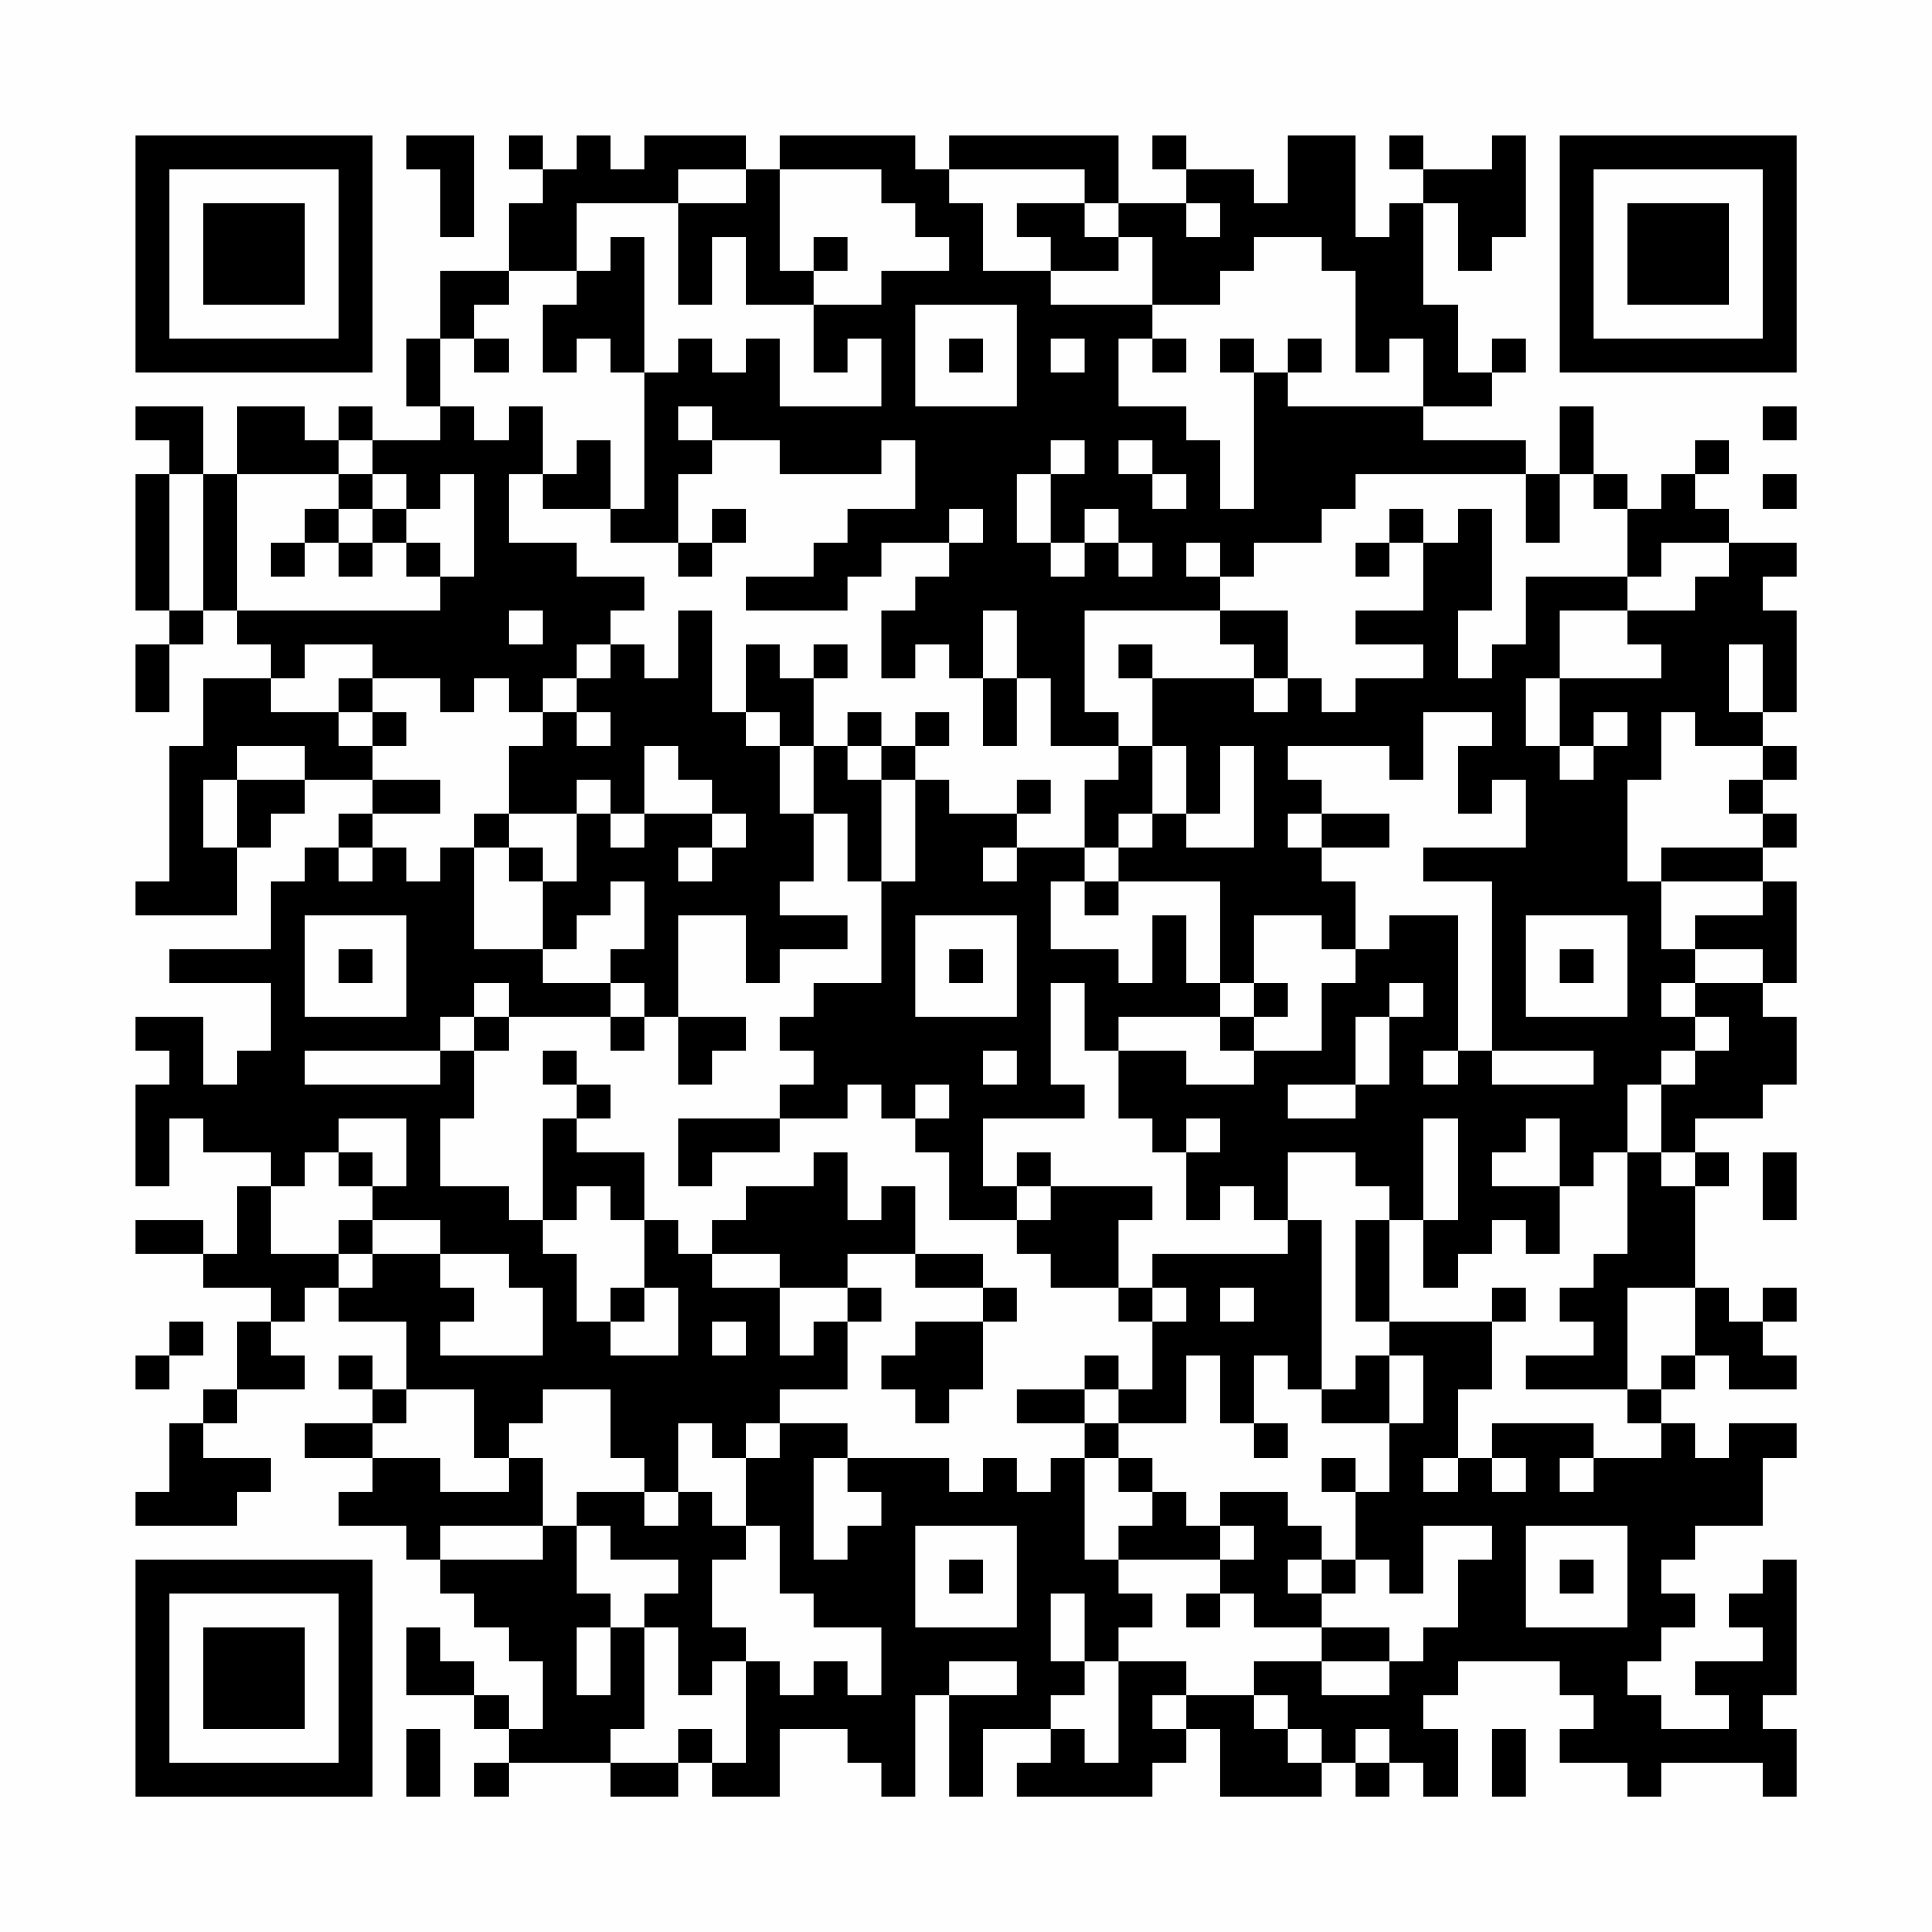 <?xml version="1.0" encoding="UTF-8"?>
<svg xmlns="http://www.w3.org/2000/svg" version="1.1" width="200" height="200" viewBox="0 0 200 200"><rect x="0" y="0" width="200" height="200" fill="#fefefe"/><g transform="scale(3.509)"><g transform="translate(4,4)"><path fill-rule="evenodd" d="M8 0L8 1L9 1L9 3L10 3L10 0ZM11 0L11 1L12 1L12 2L11 2L11 4L9 4L9 6L8 6L8 8L9 8L9 9L7 9L7 8L6 8L6 9L5 9L5 8L3 8L3 10L2 10L2 8L0 8L0 9L1 9L1 10L0 10L0 14L1 14L1 15L0 15L0 17L1 17L1 15L2 15L2 14L3 14L3 15L4 15L4 16L2 16L2 18L1 18L1 22L0 22L0 23L3 23L3 21L4 21L4 20L5 20L5 19L7 19L7 20L6 20L6 21L5 21L5 22L4 22L4 24L1 24L1 25L4 25L4 27L3 27L3 28L2 28L2 26L0 26L0 27L1 27L1 28L0 28L0 31L1 31L1 29L2 29L2 30L4 30L4 31L3 31L3 33L2 33L2 32L0 32L0 33L2 33L2 34L4 34L4 35L3 35L3 37L2 37L2 38L1 38L1 40L0 40L0 41L3 41L3 40L4 40L4 39L2 39L2 38L3 38L3 37L5 37L5 36L4 36L4 35L5 35L5 34L6 34L6 35L8 35L8 37L7 37L7 36L6 36L6 37L7 37L7 38L5 38L5 39L7 39L7 40L6 40L6 41L8 41L8 42L9 42L9 43L10 43L10 44L11 44L11 45L12 45L12 47L11 47L11 46L10 46L10 45L9 45L9 44L8 44L8 46L10 46L10 47L11 47L11 48L10 48L10 49L11 49L11 48L14 48L14 49L16 49L16 48L17 48L17 49L19 49L19 47L21 47L21 48L22 48L22 49L23 49L23 46L24 46L24 49L25 49L25 47L27 47L27 48L26 48L26 49L30 49L30 48L31 48L31 47L32 47L32 49L35 49L35 48L36 48L36 49L37 49L37 48L38 48L38 49L39 49L39 47L38 47L38 46L39 46L39 45L42 45L42 46L43 46L43 47L42 47L42 48L44 48L44 49L45 49L45 48L48 48L48 49L49 49L49 47L48 47L48 46L49 46L49 42L48 42L48 43L47 43L47 44L48 44L48 45L46 45L46 46L47 46L47 47L45 47L45 46L44 46L44 45L45 45L45 44L46 44L46 43L45 43L45 42L46 42L46 41L48 41L48 39L49 39L49 38L47 38L47 39L46 39L46 38L45 38L45 37L46 37L46 36L47 36L47 37L49 37L49 36L48 36L48 35L49 35L49 34L48 34L48 35L47 35L47 34L46 34L46 31L47 31L47 30L46 30L46 29L48 29L48 28L49 28L49 26L48 26L48 25L49 25L49 22L48 22L48 21L49 21L49 20L48 20L48 19L49 19L49 18L48 18L48 17L49 17L49 14L48 14L48 13L49 13L49 12L47 12L47 11L46 11L46 10L47 10L47 9L46 9L46 10L45 10L45 11L44 11L44 10L43 10L43 8L42 8L42 10L41 10L41 9L38 9L38 8L40 8L40 7L41 7L41 6L40 6L40 7L39 7L39 5L38 5L38 2L39 2L39 4L40 4L40 3L41 3L41 0L40 0L40 1L38 1L38 0L37 0L37 1L38 1L38 2L37 2L37 3L36 3L36 0L34 0L34 2L33 2L33 1L31 1L31 0L30 0L30 1L31 1L31 2L29 2L29 0L24 0L24 1L23 1L23 0L19 0L19 1L18 1L18 0L15 0L15 1L14 1L14 0L13 0L13 1L12 1L12 0ZM16 1L16 2L13 2L13 4L11 4L11 5L10 5L10 6L9 6L9 8L10 8L10 9L11 9L11 8L12 8L12 10L11 10L11 12L13 12L13 13L15 13L15 14L14 14L14 15L13 15L13 16L12 16L12 17L11 17L11 16L10 16L10 17L9 17L9 16L7 16L7 15L5 15L5 16L4 16L4 17L6 17L6 18L7 18L7 19L9 19L9 20L7 20L7 21L6 21L6 22L7 22L7 21L8 21L8 22L9 22L9 21L10 21L10 24L12 24L12 25L14 25L14 26L11 26L11 25L10 25L10 26L9 26L9 27L5 27L5 28L9 28L9 27L10 27L10 29L9 29L9 31L11 31L11 32L12 32L12 33L13 33L13 35L14 35L14 36L16 36L16 34L15 34L15 32L16 32L16 33L17 33L17 34L19 34L19 36L20 36L20 35L21 35L21 37L19 37L19 38L18 38L18 39L17 39L17 38L16 38L16 40L15 40L15 39L14 39L14 37L12 37L12 38L11 38L11 39L10 39L10 37L8 37L8 38L7 38L7 39L9 39L9 40L11 40L11 39L12 39L12 41L9 41L9 42L12 42L12 41L13 41L13 43L14 43L14 44L13 44L13 46L14 46L14 44L15 44L15 47L14 47L14 48L16 48L16 47L17 47L17 48L18 48L18 45L19 45L19 46L20 46L20 45L21 45L21 46L22 46L22 44L20 44L20 43L19 43L19 41L18 41L18 39L19 39L19 38L21 38L21 39L20 39L20 42L21 42L21 41L22 41L22 40L21 40L21 39L24 39L24 40L25 40L25 39L26 39L26 40L27 40L27 39L28 39L28 42L29 42L29 43L30 43L30 44L29 44L29 45L28 45L28 43L27 43L27 45L28 45L28 46L27 46L27 47L28 47L28 48L29 48L29 45L31 45L31 46L30 46L30 47L31 47L31 46L33 46L33 47L34 47L34 48L35 48L35 47L34 47L34 46L33 46L33 45L35 45L35 46L37 46L37 45L38 45L38 44L39 44L39 42L40 42L40 41L38 41L38 43L37 43L37 42L36 42L36 40L37 40L37 38L38 38L38 36L37 36L37 35L40 35L40 37L39 37L39 39L38 39L38 40L39 40L39 39L40 39L40 40L41 40L41 39L40 39L40 38L43 38L43 39L42 39L42 40L43 40L43 39L45 39L45 38L44 38L44 37L45 37L45 36L46 36L46 34L44 34L44 37L41 37L41 36L43 36L43 35L42 35L42 34L43 34L43 33L44 33L44 30L45 30L45 31L46 31L46 30L45 30L45 28L46 28L46 27L47 27L47 26L46 26L46 25L48 25L48 24L46 24L46 23L48 23L48 22L45 22L45 21L48 21L48 20L47 20L47 19L48 19L48 18L46 18L46 17L45 17L45 19L44 19L44 22L45 22L45 24L46 24L46 25L45 25L45 26L46 26L46 27L45 27L45 28L44 28L44 30L43 30L43 31L42 31L42 29L41 29L41 30L40 30L40 31L42 31L42 33L41 33L41 32L40 32L40 33L39 33L39 34L38 34L38 32L39 32L39 29L38 29L38 32L37 32L37 31L36 31L36 30L34 30L34 32L33 32L33 31L32 31L32 32L31 32L31 30L32 30L32 29L31 29L31 30L30 30L30 29L29 29L29 27L31 27L31 28L33 28L33 27L35 27L35 25L36 25L36 24L37 24L37 23L39 23L39 27L38 27L38 28L39 28L39 27L40 27L40 28L43 28L43 27L40 27L40 22L38 22L38 21L41 21L41 19L40 19L40 20L39 20L39 18L40 18L40 17L38 17L38 19L37 19L37 18L34 18L34 19L35 19L35 20L34 20L34 21L35 21L35 22L36 22L36 24L35 24L35 23L33 23L33 25L32 25L32 22L29 22L29 21L30 21L30 20L31 20L31 21L33 21L33 18L32 18L32 20L31 20L31 18L30 18L30 16L33 16L33 17L34 17L34 16L35 16L35 17L36 17L36 16L38 16L38 15L36 15L36 14L38 14L38 12L39 12L39 11L40 11L40 14L39 14L39 16L40 16L40 15L41 15L41 13L44 13L44 14L42 14L42 16L41 16L41 18L42 18L42 19L43 19L43 18L44 18L44 17L43 17L43 18L42 18L42 16L45 16L45 15L44 15L44 14L46 14L46 13L47 13L47 12L45 12L45 13L44 13L44 11L43 11L43 10L42 10L42 12L41 12L41 10L36 10L36 11L35 11L35 12L33 12L33 13L32 13L32 12L31 12L31 13L32 13L32 14L28 14L28 17L29 17L29 18L27 18L27 16L26 16L26 14L25 14L25 16L24 16L24 15L23 15L23 16L22 16L22 14L23 14L23 13L24 13L24 12L25 12L25 11L24 11L24 12L22 12L22 13L21 13L21 14L18 14L18 13L20 13L20 12L21 12L21 11L23 11L23 9L22 9L22 10L19 10L19 9L17 9L17 8L16 8L16 9L17 9L17 10L16 10L16 12L14 12L14 11L15 11L15 7L16 7L16 6L17 6L17 7L18 7L18 6L19 6L19 8L22 8L22 6L21 6L21 7L20 7L20 5L22 5L22 4L24 4L24 3L23 3L23 2L22 2L22 1L19 1L19 4L20 4L20 5L18 5L18 3L17 3L17 5L16 5L16 2L18 2L18 1ZM24 1L24 2L25 2L25 4L27 4L27 5L30 5L30 6L29 6L29 8L31 8L31 9L32 9L32 11L33 11L33 7L34 7L34 8L38 8L38 6L37 6L37 7L36 7L36 4L35 4L35 3L33 3L33 4L32 4L32 5L30 5L30 3L29 3L29 2L28 2L28 1ZM26 2L26 3L27 3L27 4L29 4L29 3L28 3L28 2ZM31 2L31 3L32 3L32 2ZM14 3L14 4L13 4L13 5L12 5L12 7L13 7L13 6L14 6L14 7L15 7L15 3ZM20 3L20 4L21 4L21 3ZM23 5L23 8L26 8L26 5ZM10 6L10 7L11 7L11 6ZM24 6L24 7L25 7L25 6ZM27 6L27 7L28 7L28 6ZM30 6L30 7L31 7L31 6ZM32 6L32 7L33 7L33 6ZM34 6L34 7L35 7L35 6ZM48 8L48 9L49 9L49 8ZM6 9L6 10L3 10L3 14L9 14L9 13L10 13L10 10L9 10L9 11L8 11L8 10L7 10L7 9ZM13 9L13 10L12 10L12 11L14 11L14 9ZM27 9L27 10L26 10L26 12L27 12L27 13L28 13L28 12L29 12L29 13L30 13L30 12L29 12L29 11L28 11L28 12L27 12L27 10L28 10L28 9ZM29 9L29 10L30 10L30 11L31 11L31 10L30 10L30 9ZM1 10L1 14L2 14L2 10ZM6 10L6 11L5 11L5 12L4 12L4 13L5 13L5 12L6 12L6 13L7 13L7 12L8 12L8 13L9 13L9 12L8 12L8 11L7 11L7 10ZM48 10L48 11L49 11L49 10ZM6 11L6 12L7 12L7 11ZM17 11L17 12L16 12L16 13L17 13L17 12L18 12L18 11ZM37 11L37 12L36 12L36 13L37 13L37 12L38 12L38 11ZM11 14L11 15L12 15L12 14ZM16 14L16 16L15 16L15 15L14 15L14 16L13 16L13 17L12 17L12 18L11 18L11 20L10 20L10 21L11 21L11 22L12 22L12 24L13 24L13 23L14 23L14 22L15 22L15 24L14 24L14 25L15 25L15 26L14 26L14 27L15 27L15 26L16 26L16 28L17 28L17 27L18 27L18 26L16 26L16 23L18 23L18 25L19 25L19 24L21 24L21 23L19 23L19 22L20 22L20 20L21 20L21 22L22 22L22 25L20 25L20 26L19 26L19 27L20 27L20 28L19 28L19 29L16 29L16 31L17 31L17 30L19 30L19 29L21 29L21 28L22 28L22 29L23 29L23 30L24 30L24 32L26 32L26 33L27 33L27 34L29 34L29 35L30 35L30 37L29 37L29 36L28 36L28 37L26 37L26 38L28 38L28 39L29 39L29 40L30 40L30 41L29 41L29 42L32 42L32 43L31 43L31 44L32 44L32 43L33 43L33 44L35 44L35 45L37 45L37 44L35 44L35 43L36 43L36 42L35 42L35 41L34 41L34 40L32 40L32 41L31 41L31 40L30 40L30 39L29 39L29 38L31 38L31 36L32 36L32 38L33 38L33 39L34 39L34 38L33 38L33 36L34 36L34 37L35 37L35 38L37 38L37 36L36 36L36 37L35 37L35 32L34 32L34 33L30 33L30 34L29 34L29 32L30 32L30 31L27 31L27 30L26 30L26 31L25 31L25 29L28 29L28 28L27 28L27 25L28 25L28 27L29 27L29 26L32 26L32 27L33 27L33 26L34 26L34 25L33 25L33 26L32 26L32 25L31 25L31 23L30 23L30 25L29 25L29 24L27 24L27 22L28 22L28 23L29 23L29 22L28 22L28 21L29 21L29 20L30 20L30 18L29 18L29 19L28 19L28 21L26 21L26 20L27 20L27 19L26 19L26 20L24 20L24 19L23 19L23 18L24 18L24 17L23 17L23 18L22 18L22 17L21 17L21 18L20 18L20 16L21 16L21 15L20 15L20 16L19 16L19 15L18 15L18 17L17 17L17 14ZM32 14L32 15L33 15L33 16L34 16L34 14ZM29 15L29 16L30 16L30 15ZM47 15L47 17L48 17L48 15ZM6 16L6 17L7 17L7 18L8 18L8 17L7 17L7 16ZM25 16L25 18L26 18L26 16ZM13 17L13 18L14 18L14 17ZM18 17L18 18L19 18L19 20L20 20L20 18L19 18L19 17ZM3 18L3 19L2 19L2 21L3 21L3 19L5 19L5 18ZM15 18L15 20L14 20L14 19L13 19L13 20L11 20L11 21L12 21L12 22L13 22L13 20L14 20L14 21L15 21L15 20L17 20L17 21L16 21L16 22L17 22L17 21L18 21L18 20L17 20L17 19L16 19L16 18ZM21 18L21 19L22 19L22 22L23 22L23 19L22 19L22 18ZM35 20L35 21L37 21L37 20ZM25 21L25 22L26 22L26 21ZM5 23L5 26L8 26L8 23ZM23 23L23 26L26 26L26 23ZM41 23L41 26L44 26L44 23ZM6 24L6 25L7 25L7 24ZM24 24L24 25L25 25L25 24ZM42 24L42 25L43 25L43 24ZM37 25L37 26L36 26L36 28L34 28L34 29L36 29L36 28L37 28L37 26L38 26L38 25ZM10 26L10 27L11 27L11 26ZM12 27L12 28L13 28L13 29L12 29L12 32L13 32L13 31L14 31L14 32L15 32L15 30L13 30L13 29L14 29L14 28L13 28L13 27ZM25 27L25 28L26 28L26 27ZM23 28L23 29L24 29L24 28ZM6 29L6 30L5 30L5 31L4 31L4 33L6 33L6 34L7 34L7 33L9 33L9 34L10 34L10 35L9 35L9 36L12 36L12 34L11 34L11 33L9 33L9 32L7 32L7 31L8 31L8 29ZM6 30L6 31L7 31L7 30ZM20 30L20 31L18 31L18 32L17 32L17 33L19 33L19 34L21 34L21 35L22 35L22 34L21 34L21 33L23 33L23 34L25 34L25 35L23 35L23 36L22 36L22 37L23 37L23 38L24 38L24 37L25 37L25 35L26 35L26 34L25 34L25 33L23 33L23 31L22 31L22 32L21 32L21 30ZM48 30L48 32L49 32L49 30ZM26 31L26 32L27 32L27 31ZM6 32L6 33L7 33L7 32ZM36 32L36 35L37 35L37 32ZM14 34L14 35L15 35L15 34ZM30 34L30 35L31 35L31 34ZM32 34L32 35L33 35L33 34ZM40 34L40 35L41 35L41 34ZM1 35L1 36L0 36L0 37L1 37L1 36L2 36L2 35ZM17 35L17 36L18 36L18 35ZM28 37L28 38L29 38L29 37ZM35 39L35 40L36 40L36 39ZM13 40L13 41L14 41L14 42L16 42L16 43L15 43L15 44L16 44L16 46L17 46L17 45L18 45L18 44L17 44L17 42L18 42L18 41L17 41L17 40L16 40L16 41L15 41L15 40ZM23 41L23 44L26 44L26 41ZM32 41L32 42L33 42L33 41ZM41 41L41 44L44 44L44 41ZM24 42L24 43L25 43L25 42ZM34 42L34 43L35 43L35 42ZM42 42L42 43L43 43L43 42ZM24 45L24 46L26 46L26 45ZM8 47L8 49L9 49L9 47ZM36 47L36 48L37 48L37 47ZM40 47L40 49L41 49L41 47ZM0 0L0 7L7 7L7 0ZM1 1L1 6L6 6L6 1ZM2 2L2 5L5 5L5 2ZM42 0L42 7L49 7L49 0ZM43 1L43 6L48 6L48 1ZM44 2L44 5L47 5L47 2ZM0 42L0 49L7 49L7 42ZM1 43L1 48L6 48L6 43ZM2 44L2 47L5 47L5 44Z" fill="#000000"/></g></g></svg>
